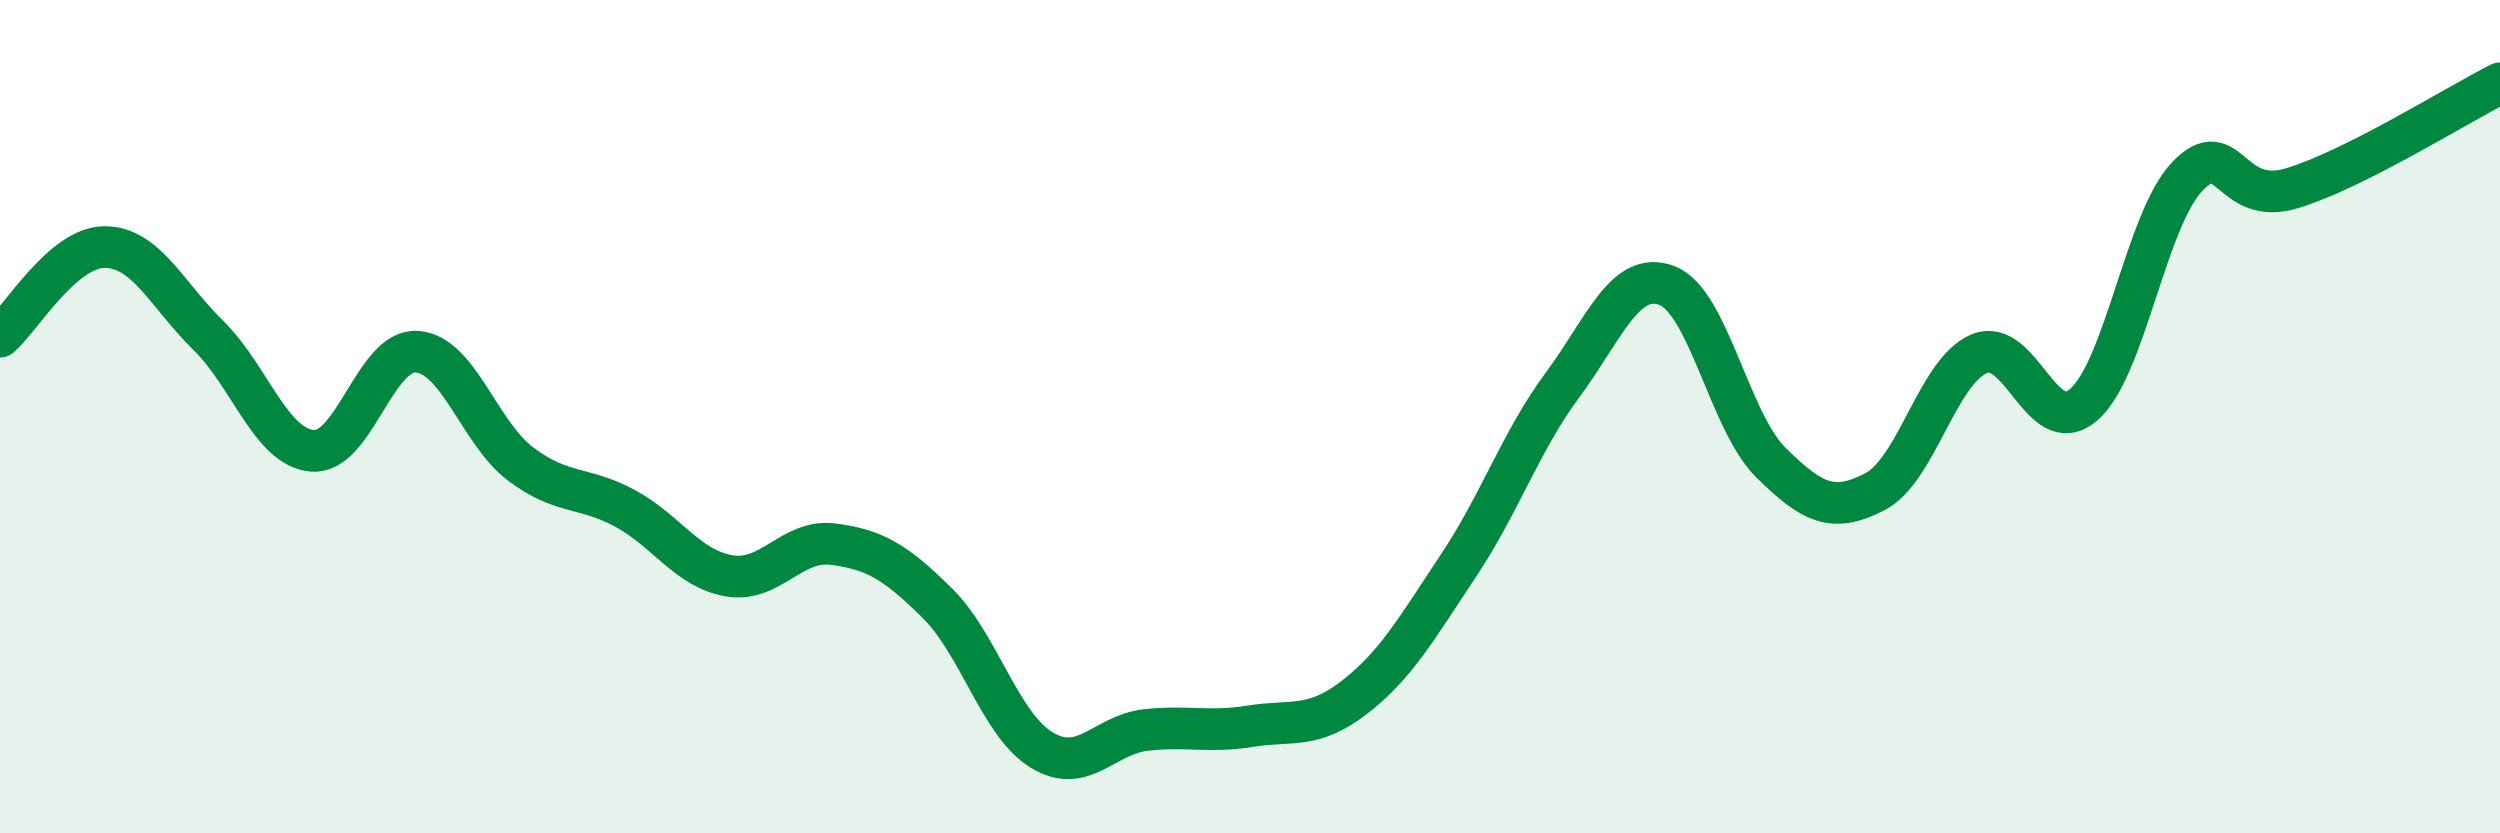 
    <svg width="60" height="20" viewBox="0 0 60 20" xmlns="http://www.w3.org/2000/svg">
      <path
        d="M 0,8.08 C 0.5,7.65 1.5,5.94 2.5,5.93 C 3.5,5.92 4,7.07 5,8.05 C 6,9.03 6.5,10.74 7.5,10.82 C 8.5,10.9 9,8.38 10,8.44 C 11,8.5 11.5,10.39 12.5,11.14 C 13.5,11.89 14,11.66 15,12.2 C 16,12.74 16.5,13.65 17.5,13.82 C 18.5,13.99 19,12.93 20,13.06 C 21,13.19 21.5,13.49 22.5,14.48 C 23.5,15.47 24,17.39 25,18 C 26,18.61 26.5,17.63 27.5,17.52 C 28.5,17.41 29,17.59 30,17.43 C 31,17.27 31.5,17.51 32.5,16.74 C 33.5,15.97 34,15.08 35,13.58 C 36,12.08 36.5,10.59 37.5,9.24 C 38.5,7.89 39,6.48 40,6.85 C 41,7.22 41.5,10.11 42.5,11.1 C 43.5,12.09 44,12.32 45,11.8 C 46,11.28 46.5,8.91 47.5,8.49 C 48.5,8.07 49,10.57 50,9.72 C 51,8.87 51.5,5.27 52.5,4.23 C 53.5,3.19 53.5,4.97 55,4.52 C 56.5,4.07 59,2.5 60,2L60 20L0 20Z"
        fill="#008740"
        opacity="0.1"
        stroke-linecap="round"
        stroke-linejoin="round"
      />
      <path
        d="M 0,8.08 C 0.5,7.65 1.5,5.94 2.5,5.93 C 3.5,5.92 4,7.07 5,8.05 C 6,9.03 6.5,10.74 7.5,10.82 C 8.5,10.9 9,8.38 10,8.44 C 11,8.5 11.5,10.39 12.5,11.14 C 13.5,11.89 14,11.66 15,12.2 C 16,12.74 16.5,13.65 17.5,13.82 C 18.5,13.99 19,12.93 20,13.06 C 21,13.19 21.5,13.49 22.5,14.48 C 23.5,15.47 24,17.39 25,18 C 26,18.61 26.5,17.63 27.5,17.52 C 28.5,17.41 29,17.59 30,17.43 C 31,17.27 31.5,17.51 32.5,16.74 C 33.5,15.97 34,15.08 35,13.58 C 36,12.08 36.5,10.59 37.5,9.24 C 38.5,7.89 39,6.48 40,6.85 C 41,7.22 41.5,10.11 42.5,11.1 C 43.5,12.09 44,12.32 45,11.8 C 46,11.28 46.5,8.91 47.5,8.49 C 48.5,8.07 49,10.57 50,9.72 C 51,8.87 51.5,5.27 52.5,4.23 C 53.5,3.19 53.5,4.97 55,4.52 C 56.5,4.07 59,2.5 60,2"
        stroke="#008740"
        stroke-width="1"
        fill="none"
        stroke-linecap="round"
        stroke-linejoin="round"
      />
    </svg>
  